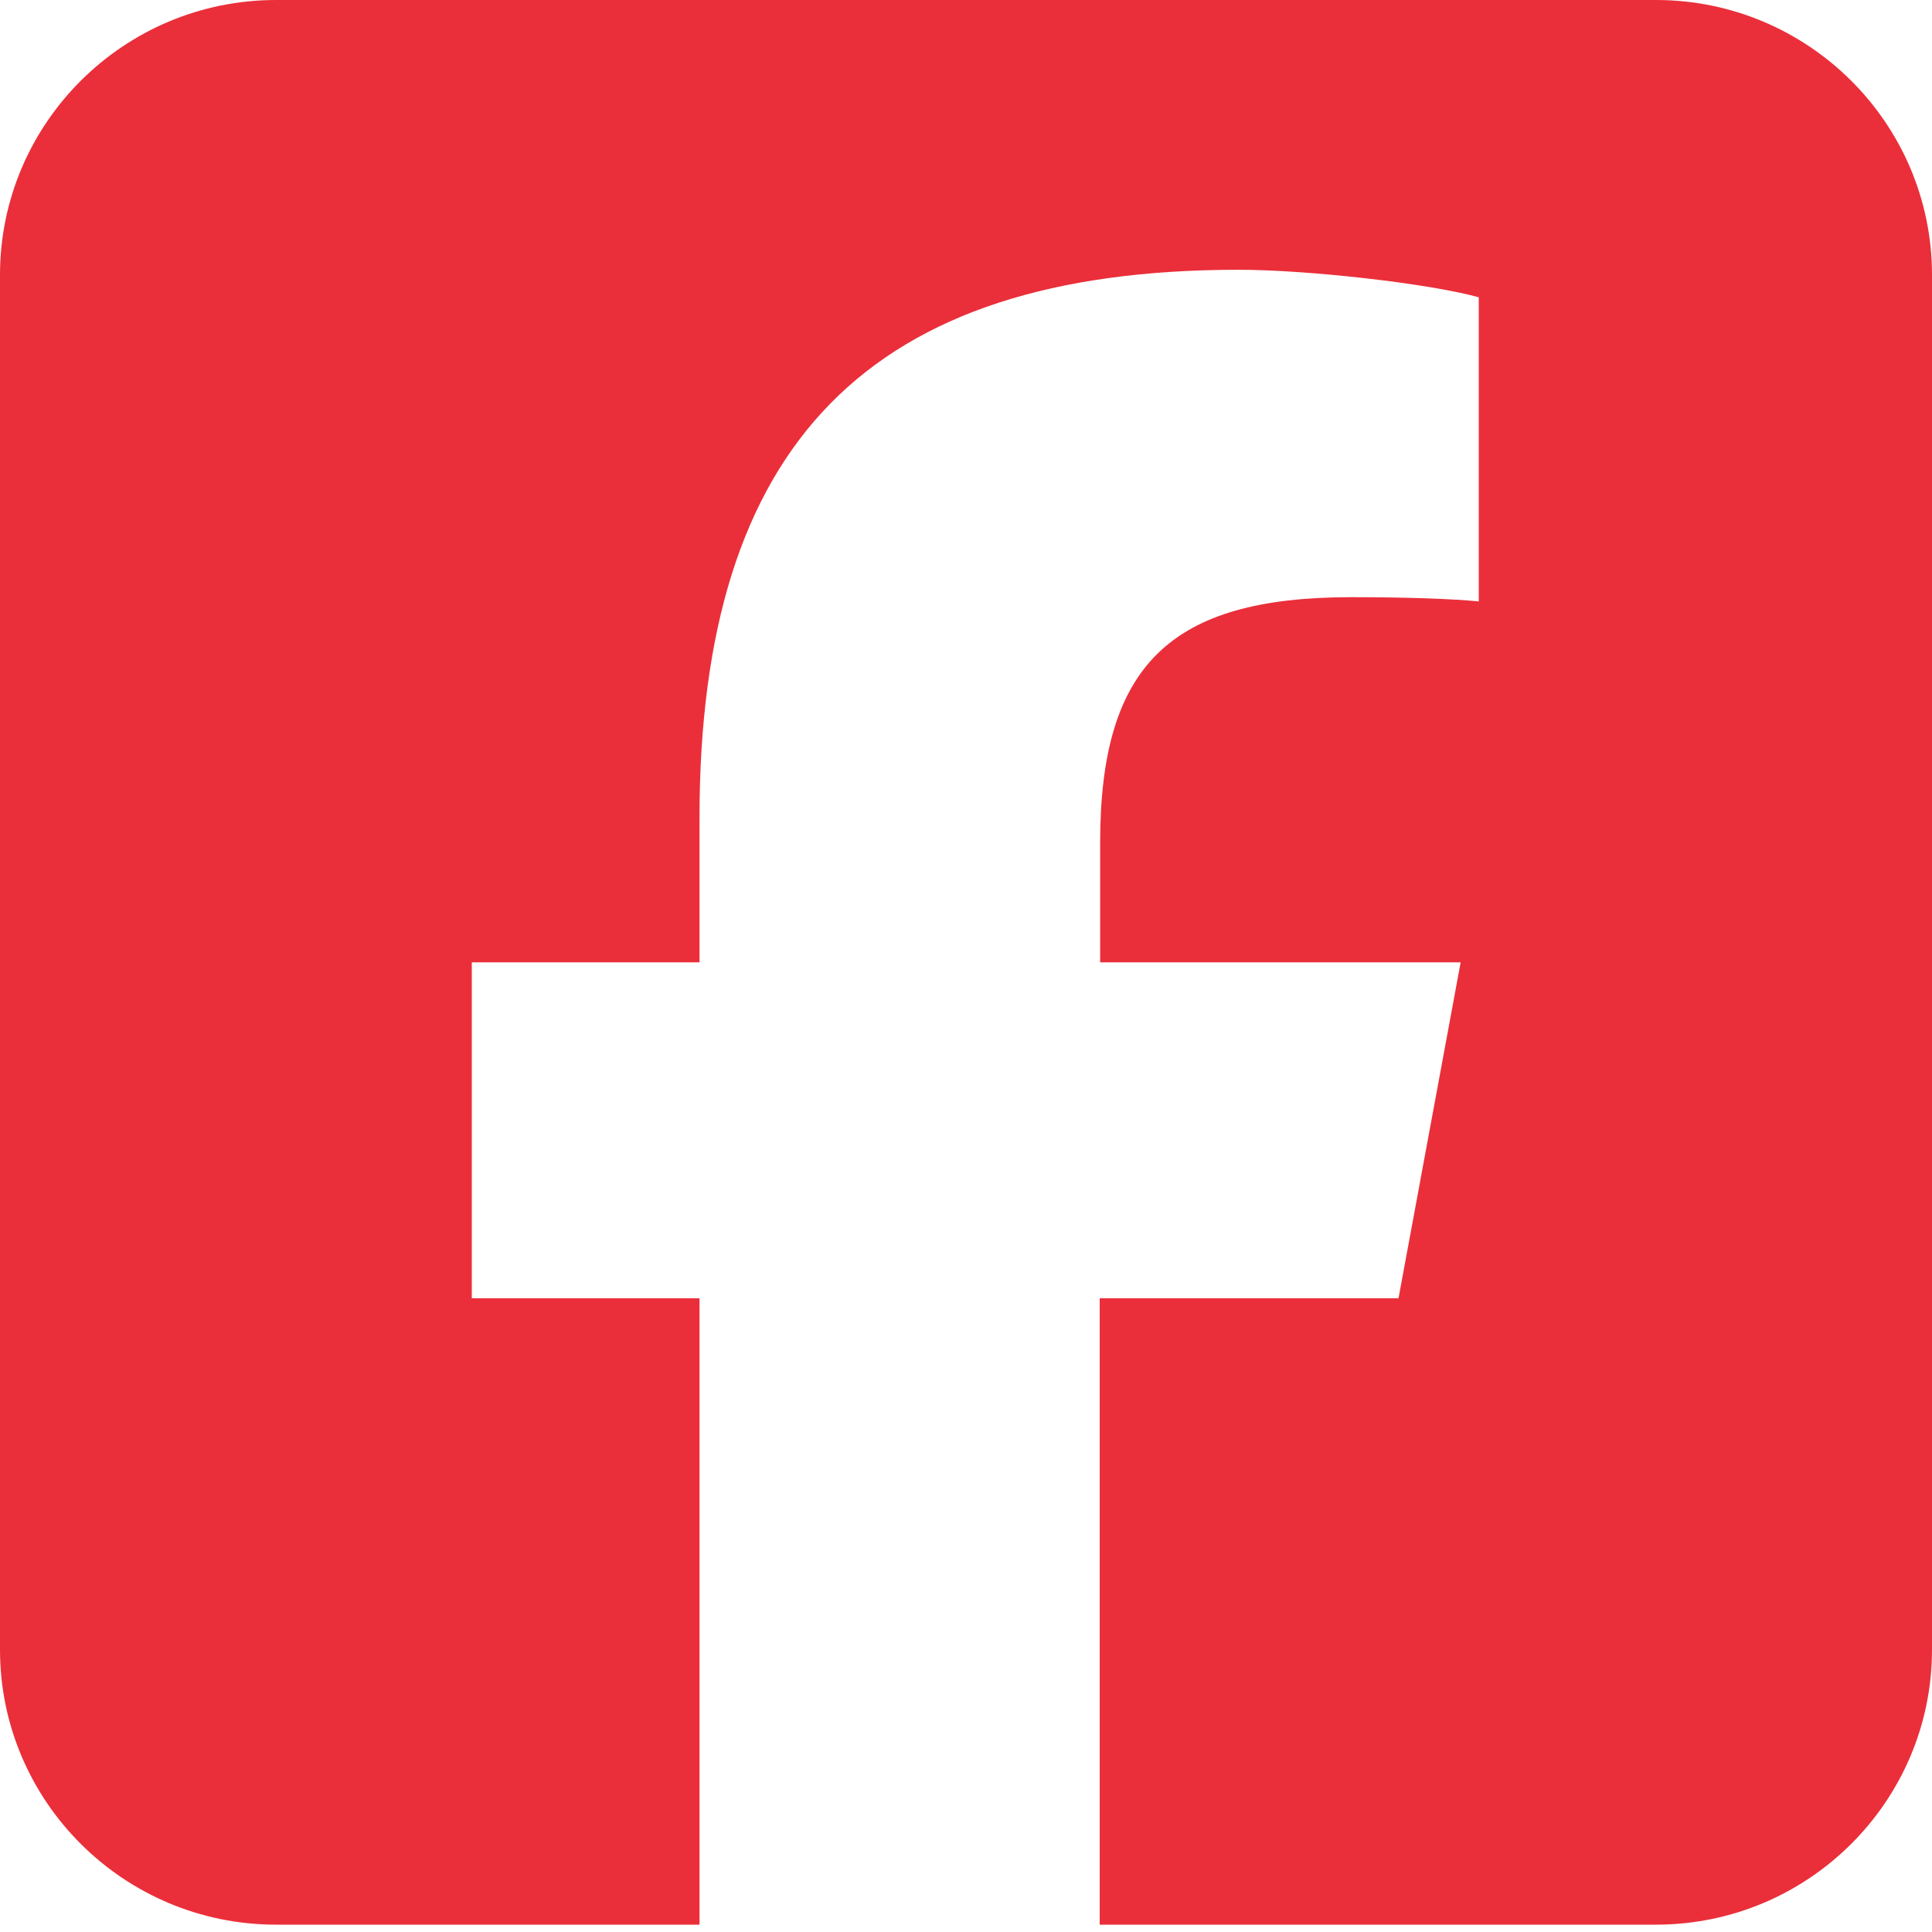 <svg width="30" height="30" viewBox="0 0 30 30" fill="none" xmlns="http://www.w3.org/2000/svg">
<path d="M4.286 0C1.922 0 0 1.915 0 4.269V25.616C0 27.971 1.922 29.886 4.286 29.886H10.862V20.159H7.326V14.943H10.862V12.695C10.862 6.884 13.5 4.189 19.232 4.189C20.317 4.189 22.192 4.403 22.962 4.616V9.339C22.56 9.299 21.857 9.273 20.98 9.273C18.167 9.273 17.083 10.333 17.083 13.088V14.943H22.681L21.716 20.159H17.076V29.886H25.714C28.078 29.886 30 27.971 30 25.616V4.269C30 1.915 28.078 0 25.714 0H4.286Z" fill="#EA2F3A"/>
</svg>
